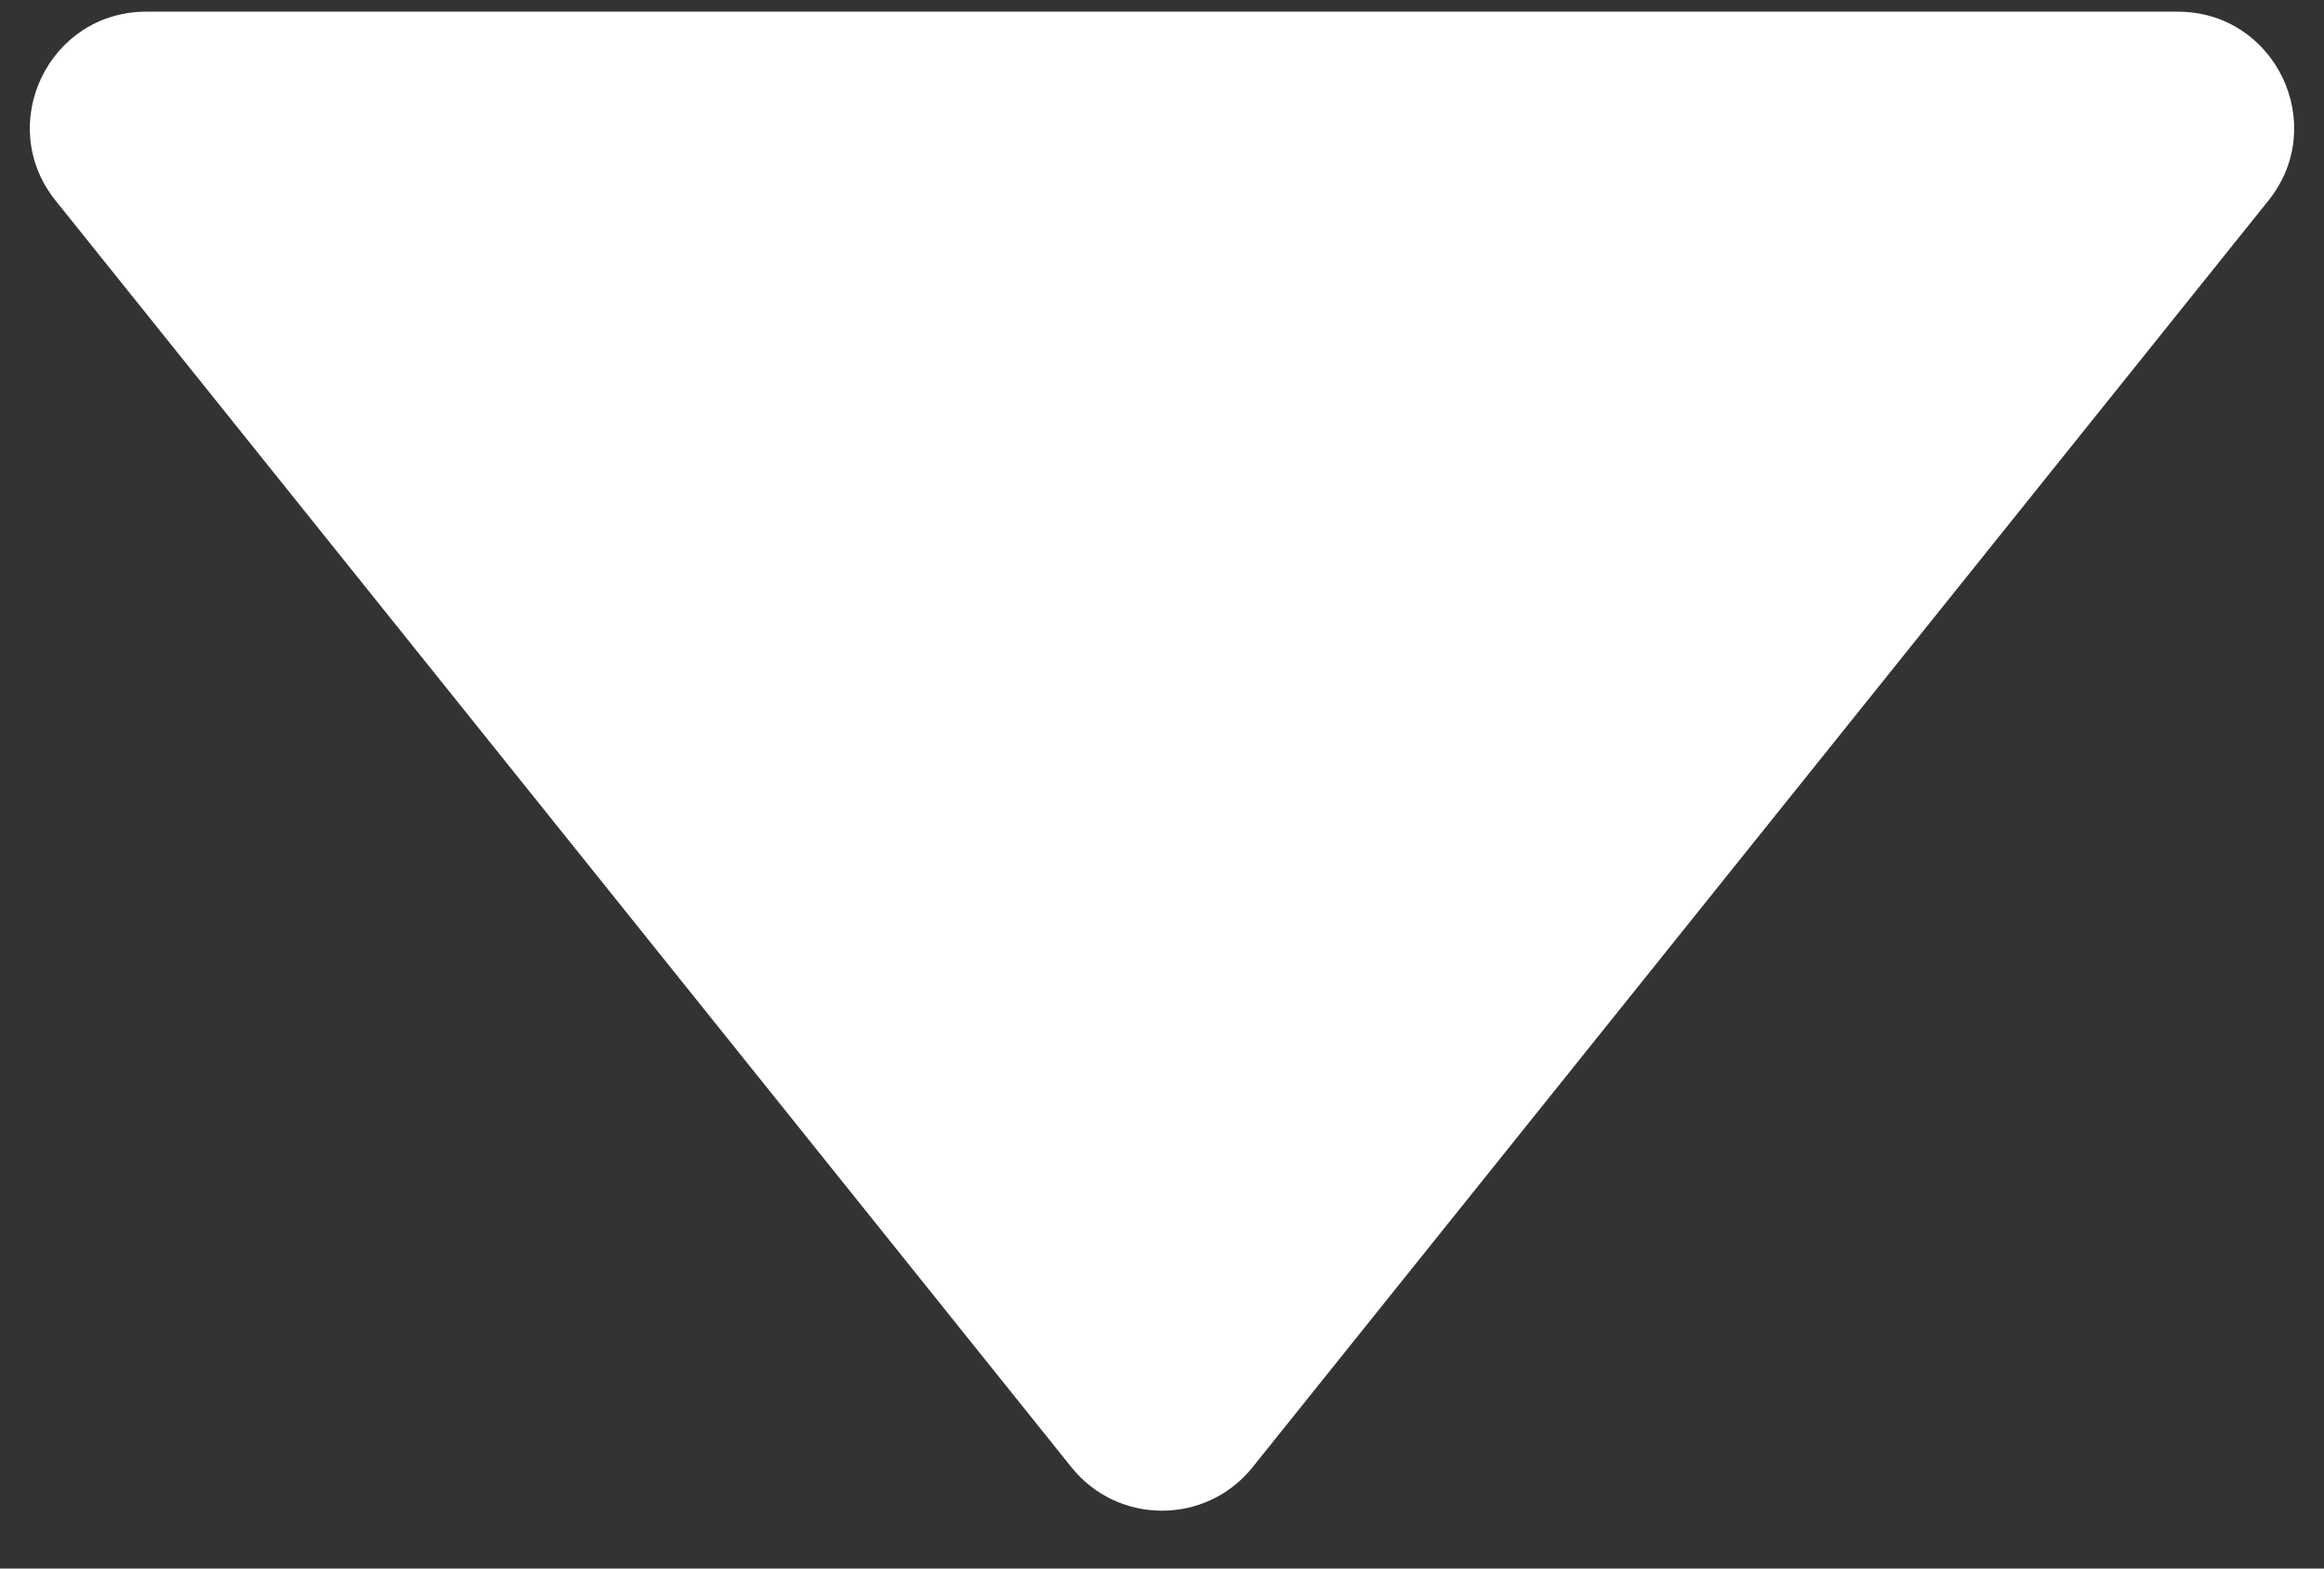 <svg width="40" height="27" viewBox="0 0 40 27" fill="none" xmlns="http://www.w3.org/2000/svg">
<rect x="0" y="0" width="40" height="27" fill="#333333" stroke="none"/>
<path d="M18.44 25.255C19.24 26.254 20.76 26.254 21.56 25.255L39.044 3.452C40.093 2.143 39.161 0.201 37.483 0.201H2.517C0.839 0.201 -0.093 2.143 0.956 3.452L18.44 25.255Z" fill="white"/>
</svg>

